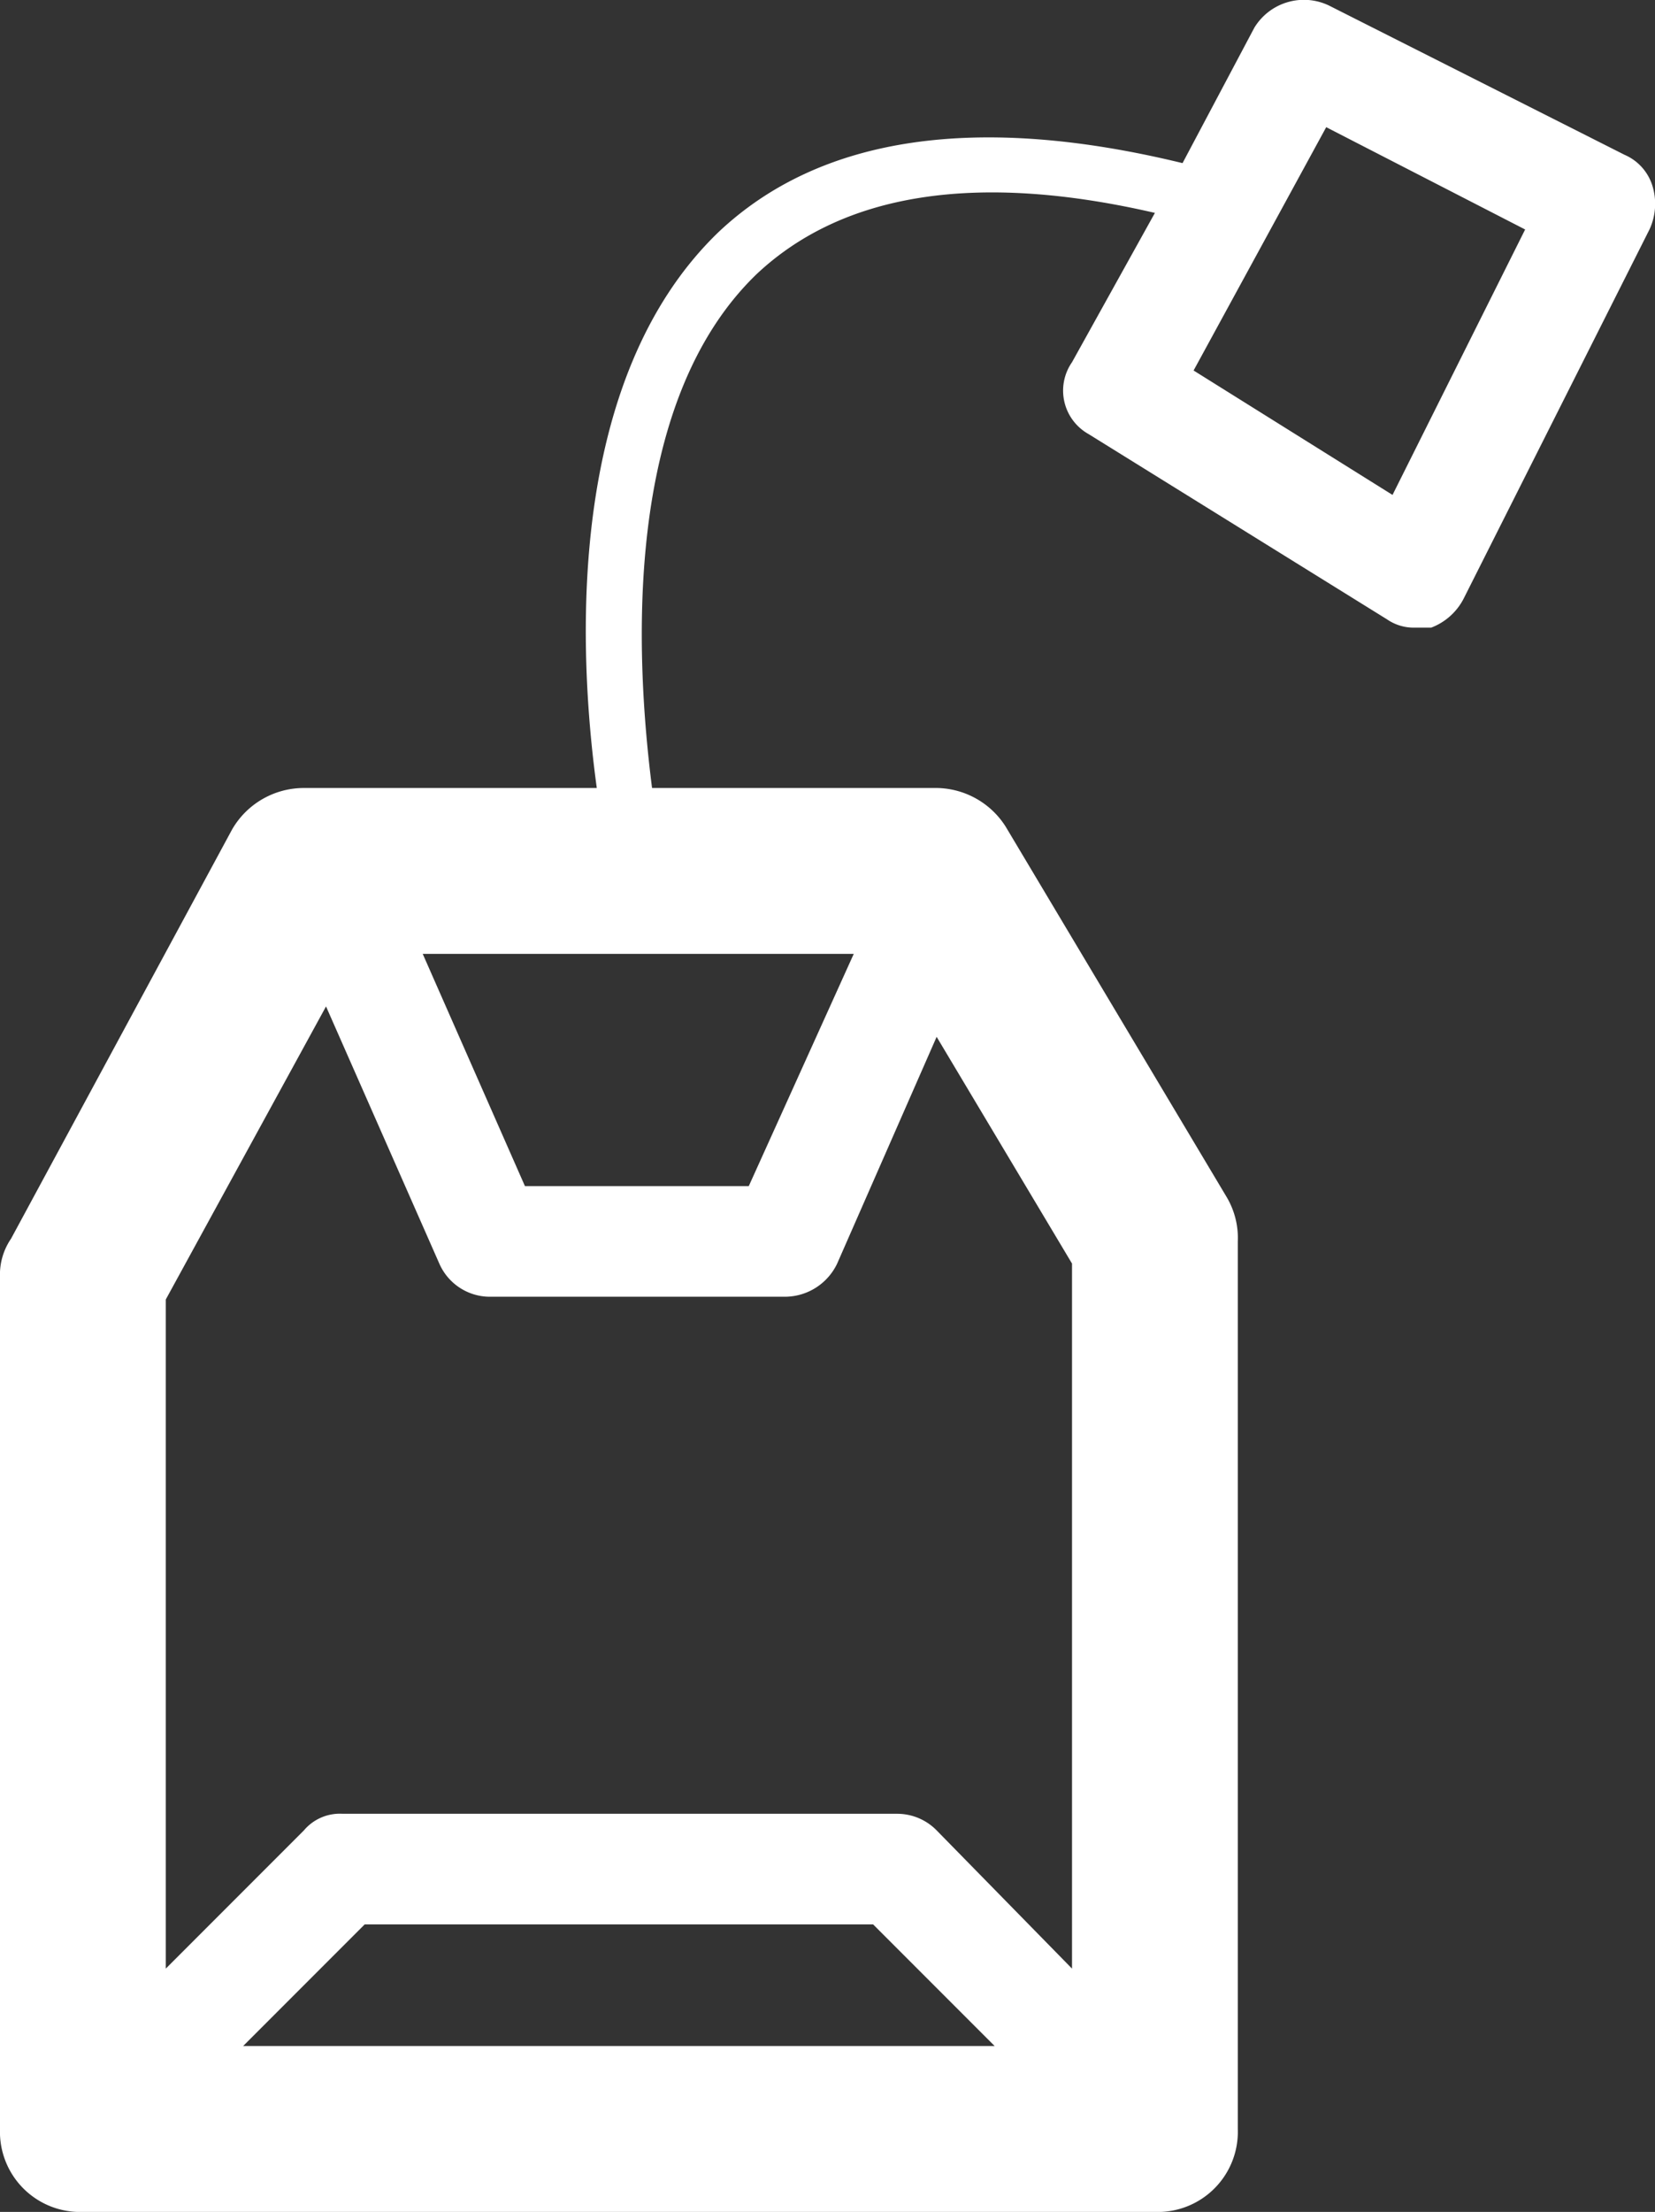 <svg xmlns="http://www.w3.org/2000/svg" viewBox="0 0 59.9 80">
  <rect x="0" y="0" width="59.9" height="80" fill="#333333" stroke="none"/>
  <defs>
    <style>
      .a {
        fill: #fff;
      }
    </style>
  </defs>
  <title>icon-17</title>
  <path class="a" d="M59.8,6.7a1.8,1.8,0,0,0-1-1.1L48.1.2a2.1,2.1,0,0,0-2.7.8L42.8,5.9C35.4,4.1,29.7,4.9,26,8.4c-5.5,5.3-5.1,15-4.4,20.1H11A3,3,0,0,0,8.4,30L.4,44.8A2.3,2.3,0,0,0,0,46.2V77a2.9,2.9,0,0,0,3,3H41.8a2.9,2.9,0,0,0,3-3V44.9a2.9,2.9,0,0,0-.4-1.6l-8-13.4a3,3,0,0,0-2.6-1.4H23.6c-.6-4.7-1.1-13.9,3.8-18.6C30.5,7,35.3,6.2,41.8,7.7l-3,5.4a1.8,1.8,0,0,0,.6,2.6l10.8,6.7a1.7,1.7,0,0,0,1,.3h.6A2.2,2.2,0,0,0,53,21.6L59.7,8.3A2.2,2.2,0,0,0,59.8,6.7ZM30.9,34.5l-3.8,8.4H19l-3.7-8.4ZM8.8,74l4.4-4.4H31.6L36,74Zm30-28.3V71.2l-4.9-5a2,2,0,0,0-1.4-.6H12.4a1.7,1.7,0,0,0-1.4.6l-5,5V47l5.8-10.6,4.1,9.3a2,2,0,0,0,1.8,1.2H28.4a2.1,2.1,0,0,0,1.9-1.2l3.6-8.2ZM50.4,17.9l-7.2-4.5L48,4.6l7.2,3.7Z"/>
</svg>
